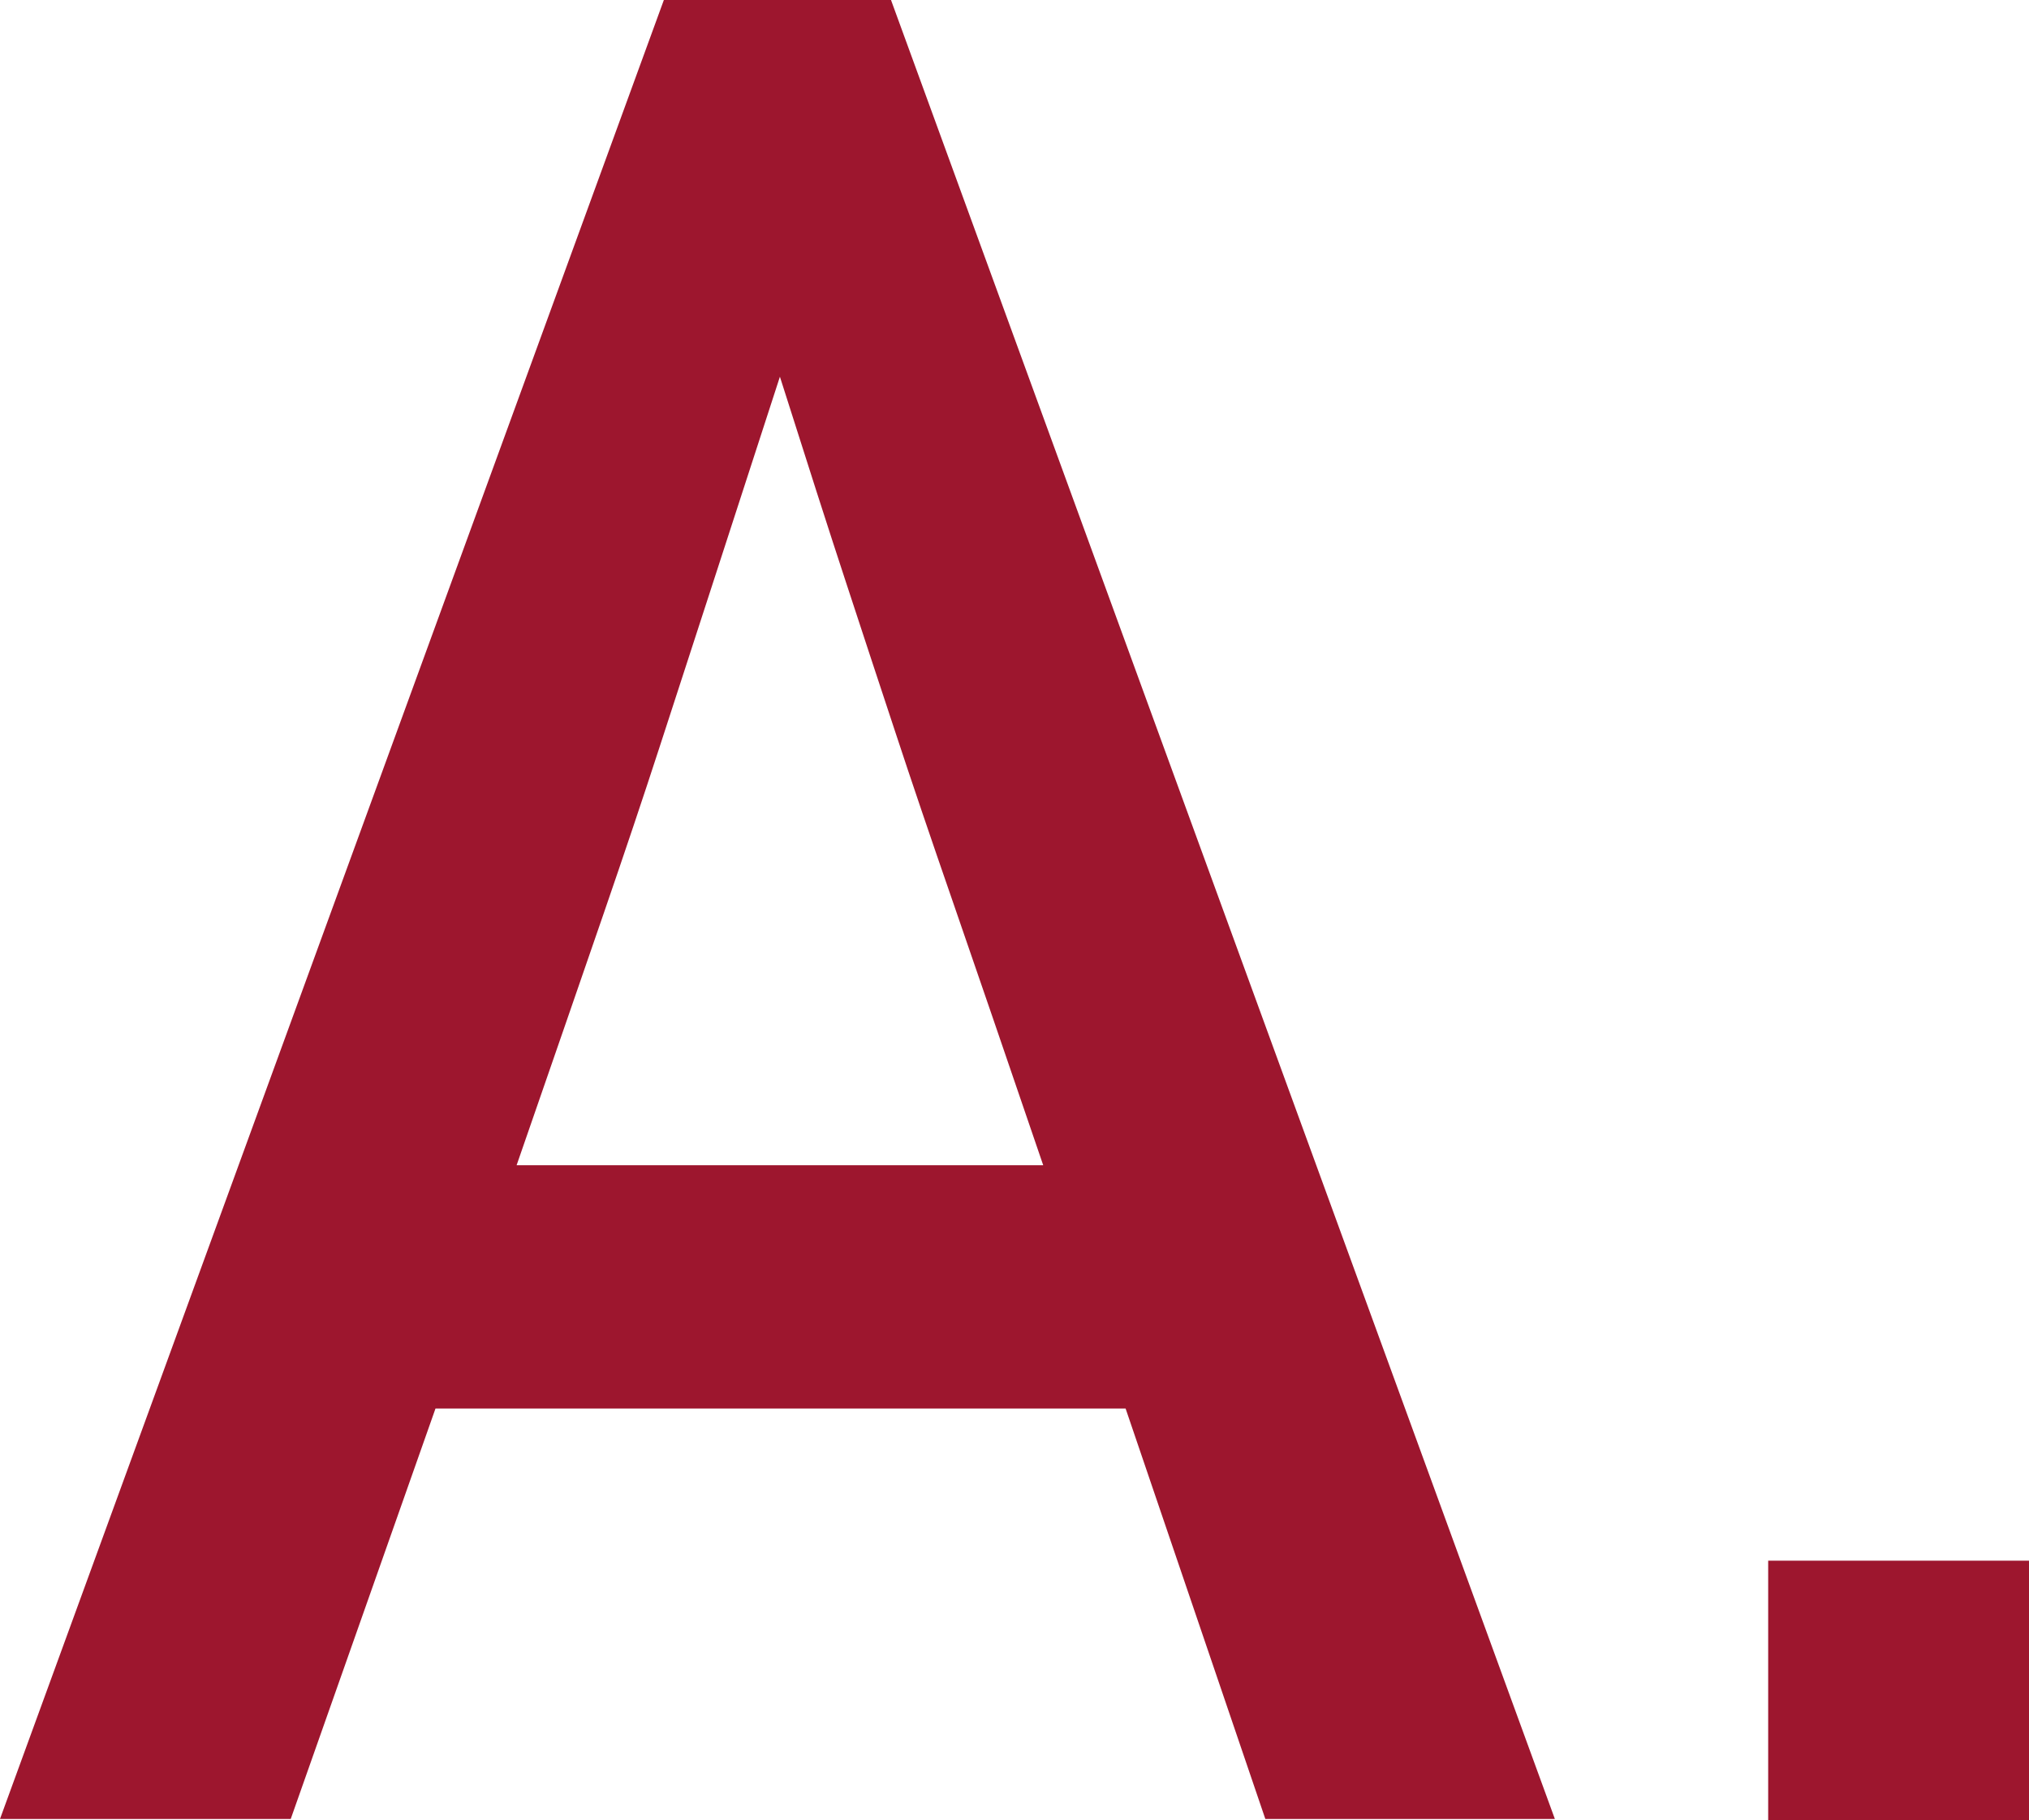 <svg xmlns="http://www.w3.org/2000/svg" viewBox="0 0 26.994 24.222"><path d="M8.832 0L0 24.205h3.868l1.926-5.462h9.181l1.859 5.462h3.852L11.854 0H8.832zm3.843 11.995c.293.847.694 2.017 1.204 3.511H6.873c.487-1.405.872-2.518 1.154-3.337.282-.819.531-1.56.747-2.225l.672-2.067.93-2.864c.365 1.151.658 2.064.88 2.739.221.675.44 1.339.656 1.992.215.654.47 1.404.763 2.251zm10.849 8.773v3.453h3.47v-3.453h-3.47z" fill="#9d162e"/></svg>